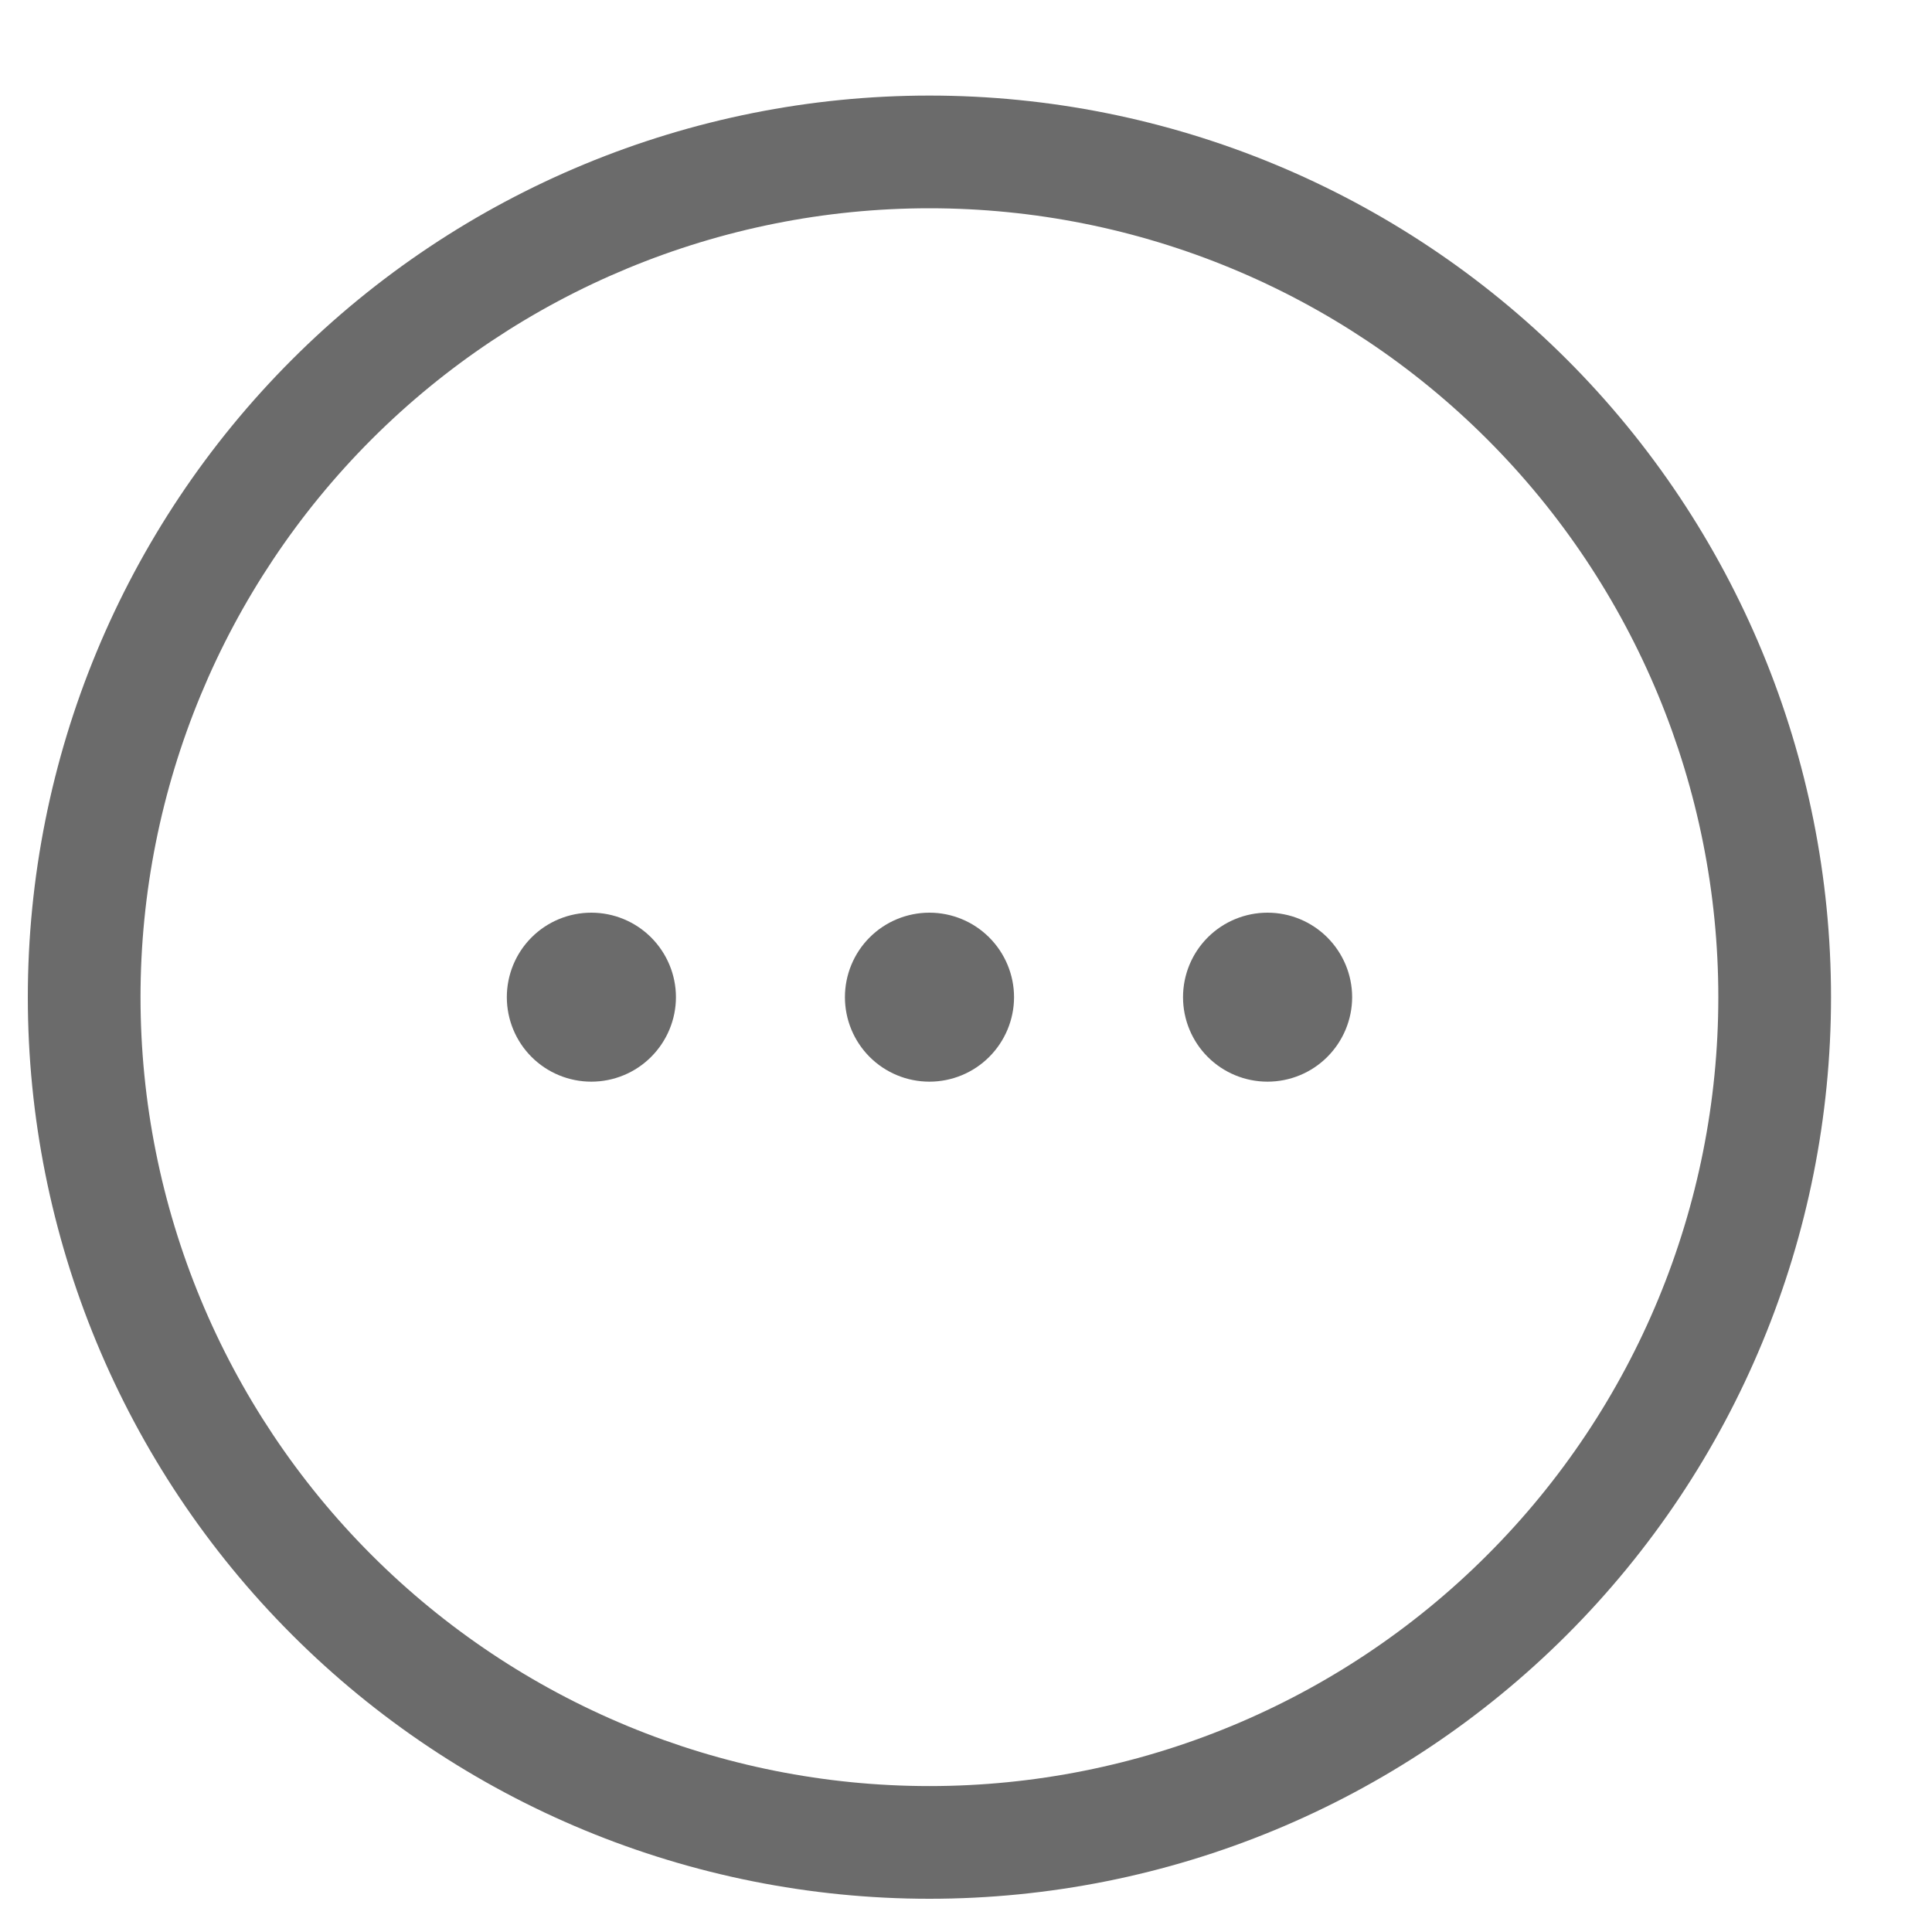 <svg width="15" height="15" viewBox="0 0 15 15" fill="none" xmlns="http://www.w3.org/2000/svg">
    <g clip-path="url(#clip0_16585_40433)">
    <path d="M7.216 13.867C8.841 13.867 10.399 13.222 11.547 12.073C12.696 10.925 13.341 9.367 13.341 7.742C13.341 6.118 12.696 4.56 11.547 3.411C10.399 2.263 8.841 1.617 7.216 1.617C5.592 1.617 4.034 2.263 2.885 3.411C1.737 4.56 1.091 6.118 1.091 7.742C1.091 9.367 1.737 10.925 2.885 12.073C4.034 13.222 5.592 13.867 7.216 13.867ZM7.216 0.742C9.073 0.742 10.853 1.48 12.166 2.792C13.479 4.105 14.216 5.886 14.216 7.742C14.216 9.599 13.479 11.379 12.166 12.692C10.853 14.005 9.073 14.742 7.216 14.742C5.36 14.742 3.579 14.005 2.267 12.692C0.954 11.379 0.216 9.599 0.216 7.742C0.216 5.886 0.954 4.105 2.267 2.792C3.579 1.48 5.36 0.742 7.216 0.742ZM7.873 7.742C7.873 7.916 7.803 8.083 7.68 8.206C7.557 8.329 7.39 8.398 7.216 8.398C7.042 8.398 6.875 8.329 6.752 8.206C6.629 8.083 6.56 7.916 6.56 7.742C6.56 7.568 6.629 7.401 6.752 7.278C6.875 7.155 7.042 7.086 7.216 7.086C7.39 7.086 7.557 7.155 7.68 7.278C7.803 7.401 7.873 7.568 7.873 7.742ZM9.841 7.086C10.015 7.086 10.182 7.155 10.305 7.278C10.428 7.401 10.498 7.568 10.498 7.742C10.498 7.916 10.428 8.083 10.305 8.206C10.182 8.329 10.015 8.398 9.841 8.398C9.667 8.398 9.5 8.329 9.377 8.206C9.254 8.083 9.185 7.916 9.185 7.742C9.185 7.568 9.254 7.401 9.377 7.278C9.5 7.155 9.667 7.086 9.841 7.086ZM5.248 7.742C5.248 7.916 5.178 8.083 5.055 8.206C4.932 8.329 4.765 8.398 4.591 8.398C4.417 8.398 4.25 8.329 4.127 8.206C4.004 8.083 3.935 7.916 3.935 7.742C3.935 7.568 4.004 7.401 4.127 7.278C4.25 7.155 4.417 7.086 4.591 7.086C4.765 7.086 4.932 7.155 5.055 7.278C5.178 7.401 5.248 7.568 5.248 7.742Z" fill="#6B6B6B"/>
    </g>
    <defs>
    <clipPath id="clip0_16585_40433">
    <rect width="14" height="14" fill="white" transform="translate(0.216 0.742)"/>
    </clipPath>
    </defs>
</svg>
